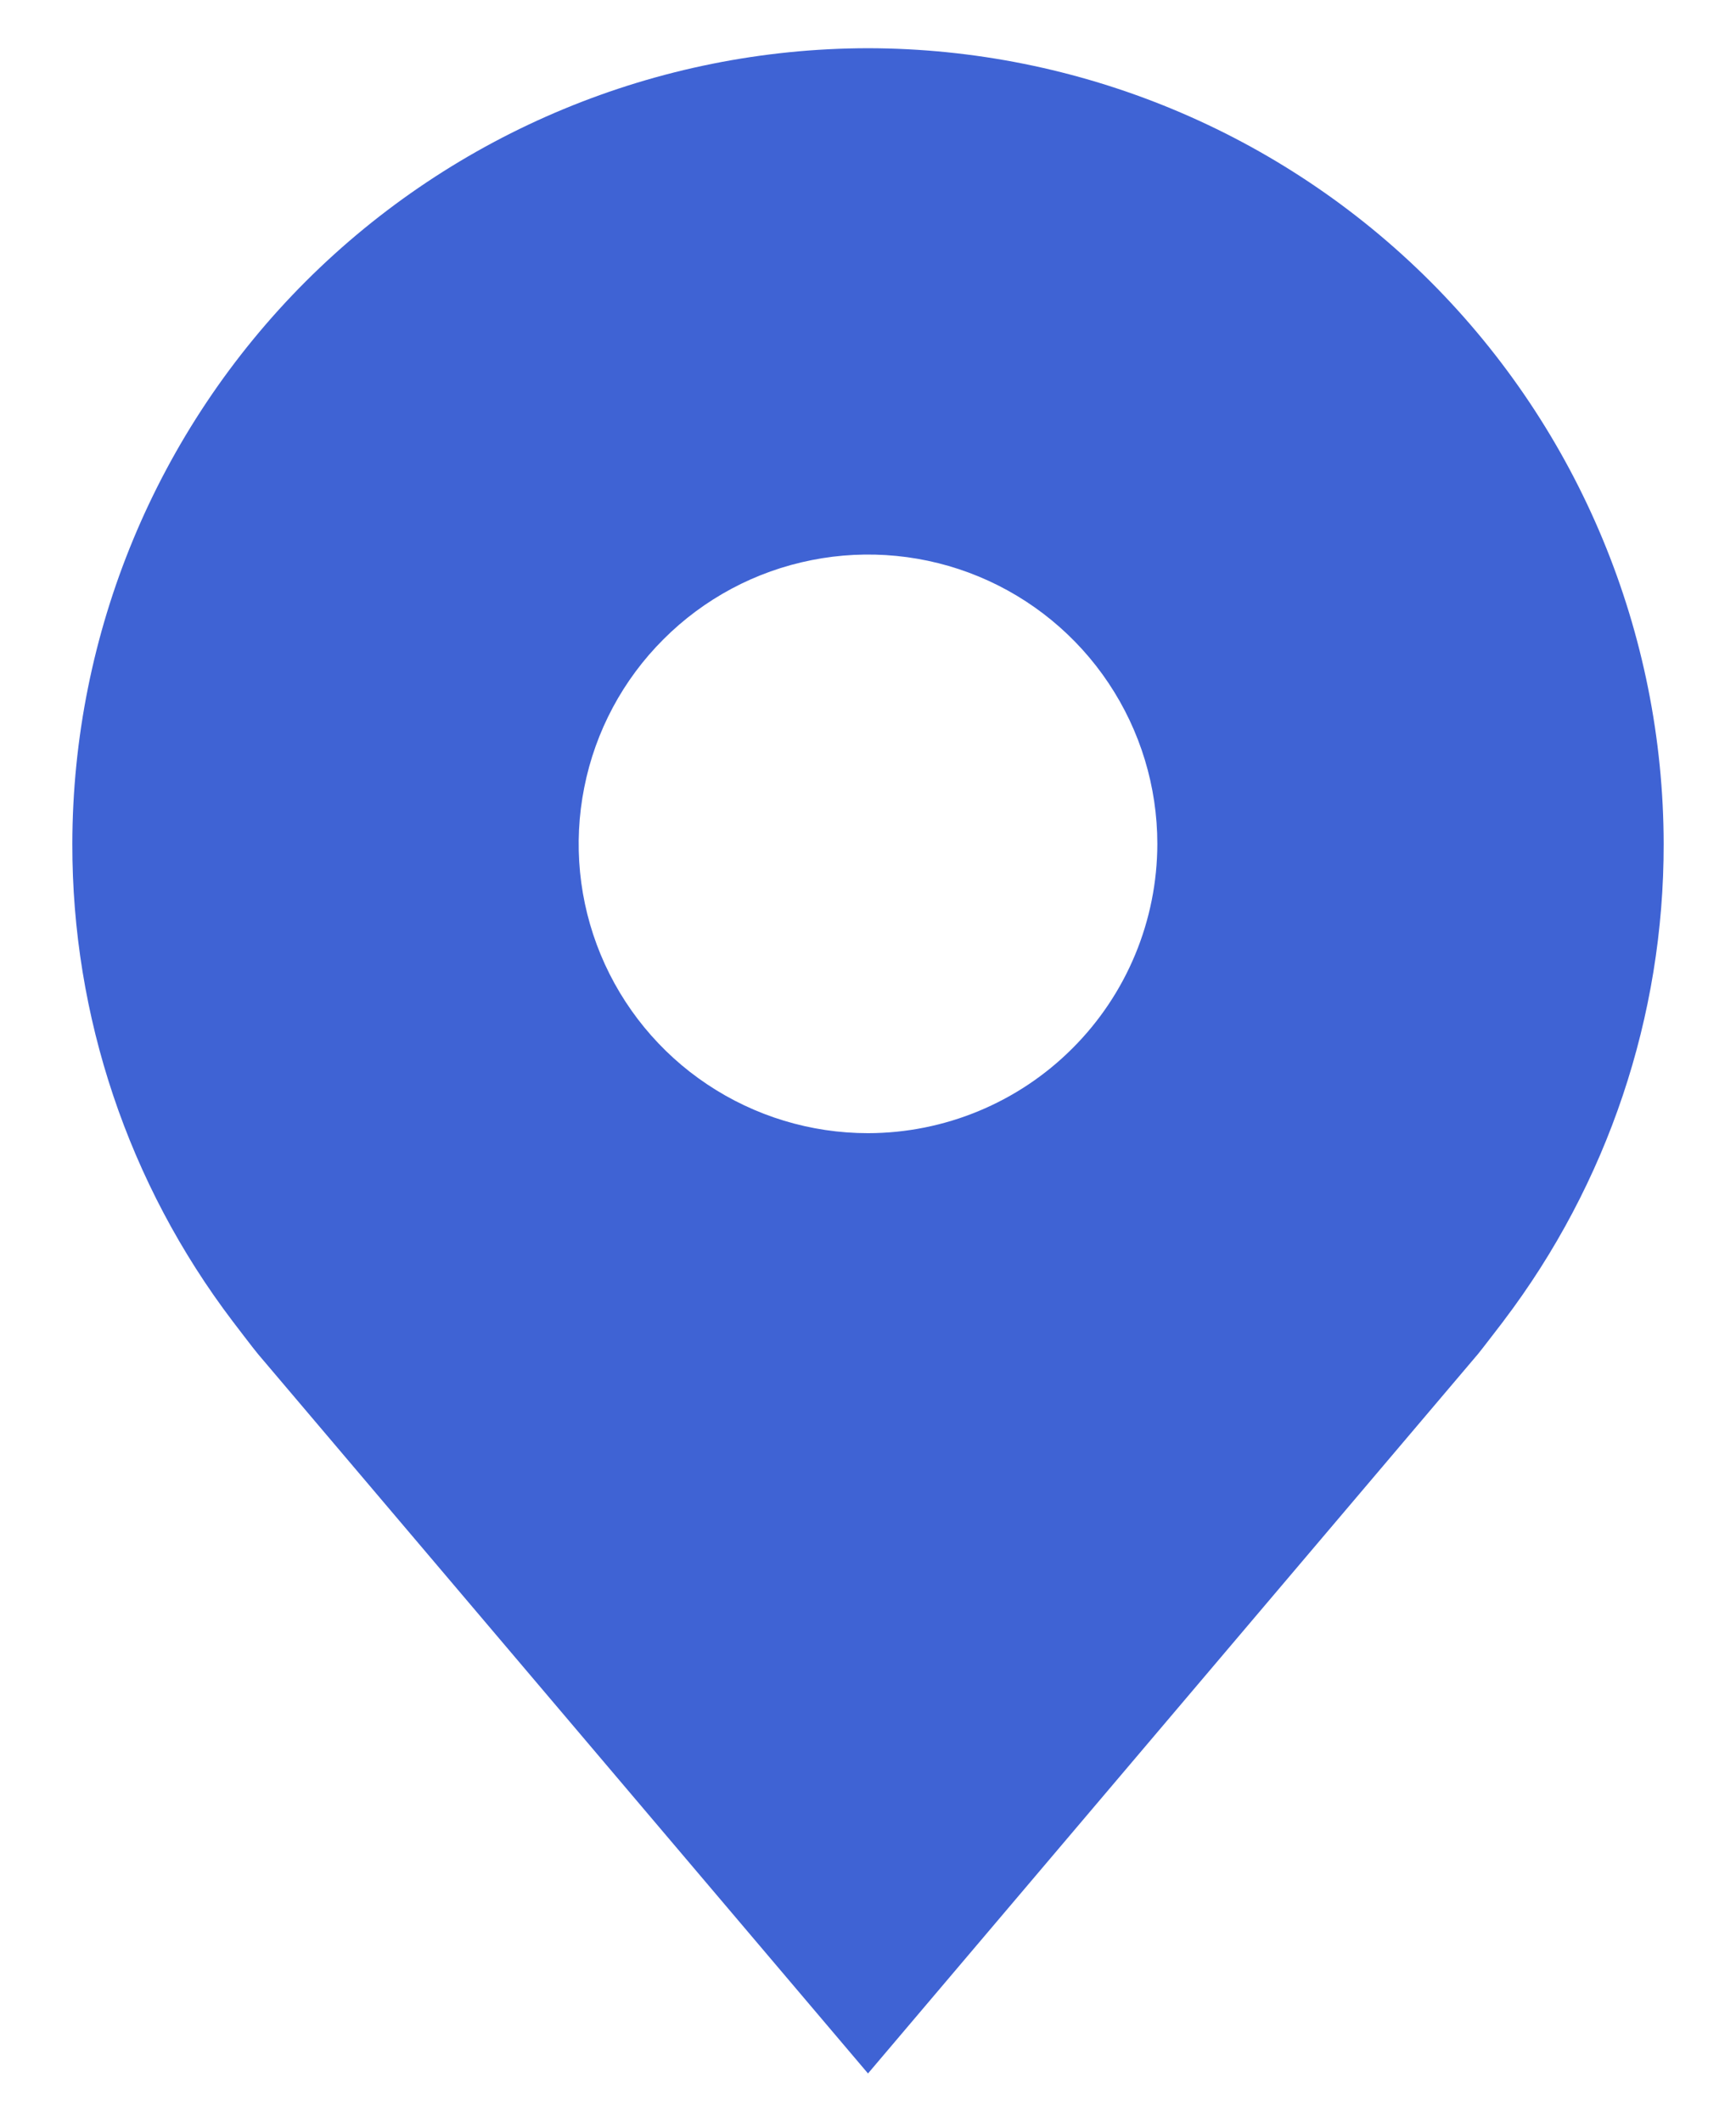 <svg width="18" height="22" viewBox="0 0 18 22" fill="none" xmlns="http://www.w3.org/2000/svg">
<path d="M9 0.5C6.813 0.503 4.716 1.373 3.169 2.919C1.623 4.466 0.753 6.563 0.75 8.75C0.747 10.537 1.331 12.276 2.412 13.7C2.412 13.7 2.637 13.996 2.674 14.039L9 21.5L15.329 14.035C15.362 13.995 15.588 13.7 15.588 13.7L15.589 13.698C16.669 12.275 17.253 10.537 17.25 8.75C17.247 6.563 16.377 4.466 14.831 2.919C13.284 1.373 11.187 0.503 9 0.5ZM9 11.75C8.407 11.75 7.827 11.574 7.333 11.244C6.84 10.915 6.455 10.446 6.228 9.898C6.001 9.35 5.942 8.747 6.058 8.165C6.173 7.583 6.459 7.048 6.879 6.629C7.298 6.209 7.833 5.923 8.415 5.808C8.997 5.692 9.6 5.751 10.148 5.978C10.696 6.205 11.165 6.59 11.494 7.083C11.824 7.577 12 8.157 12 8.75C11.999 9.545 11.683 10.308 11.12 10.87C10.558 11.433 9.795 11.749 9 11.75Z" fill="#3F63D4"/>
</svg>
